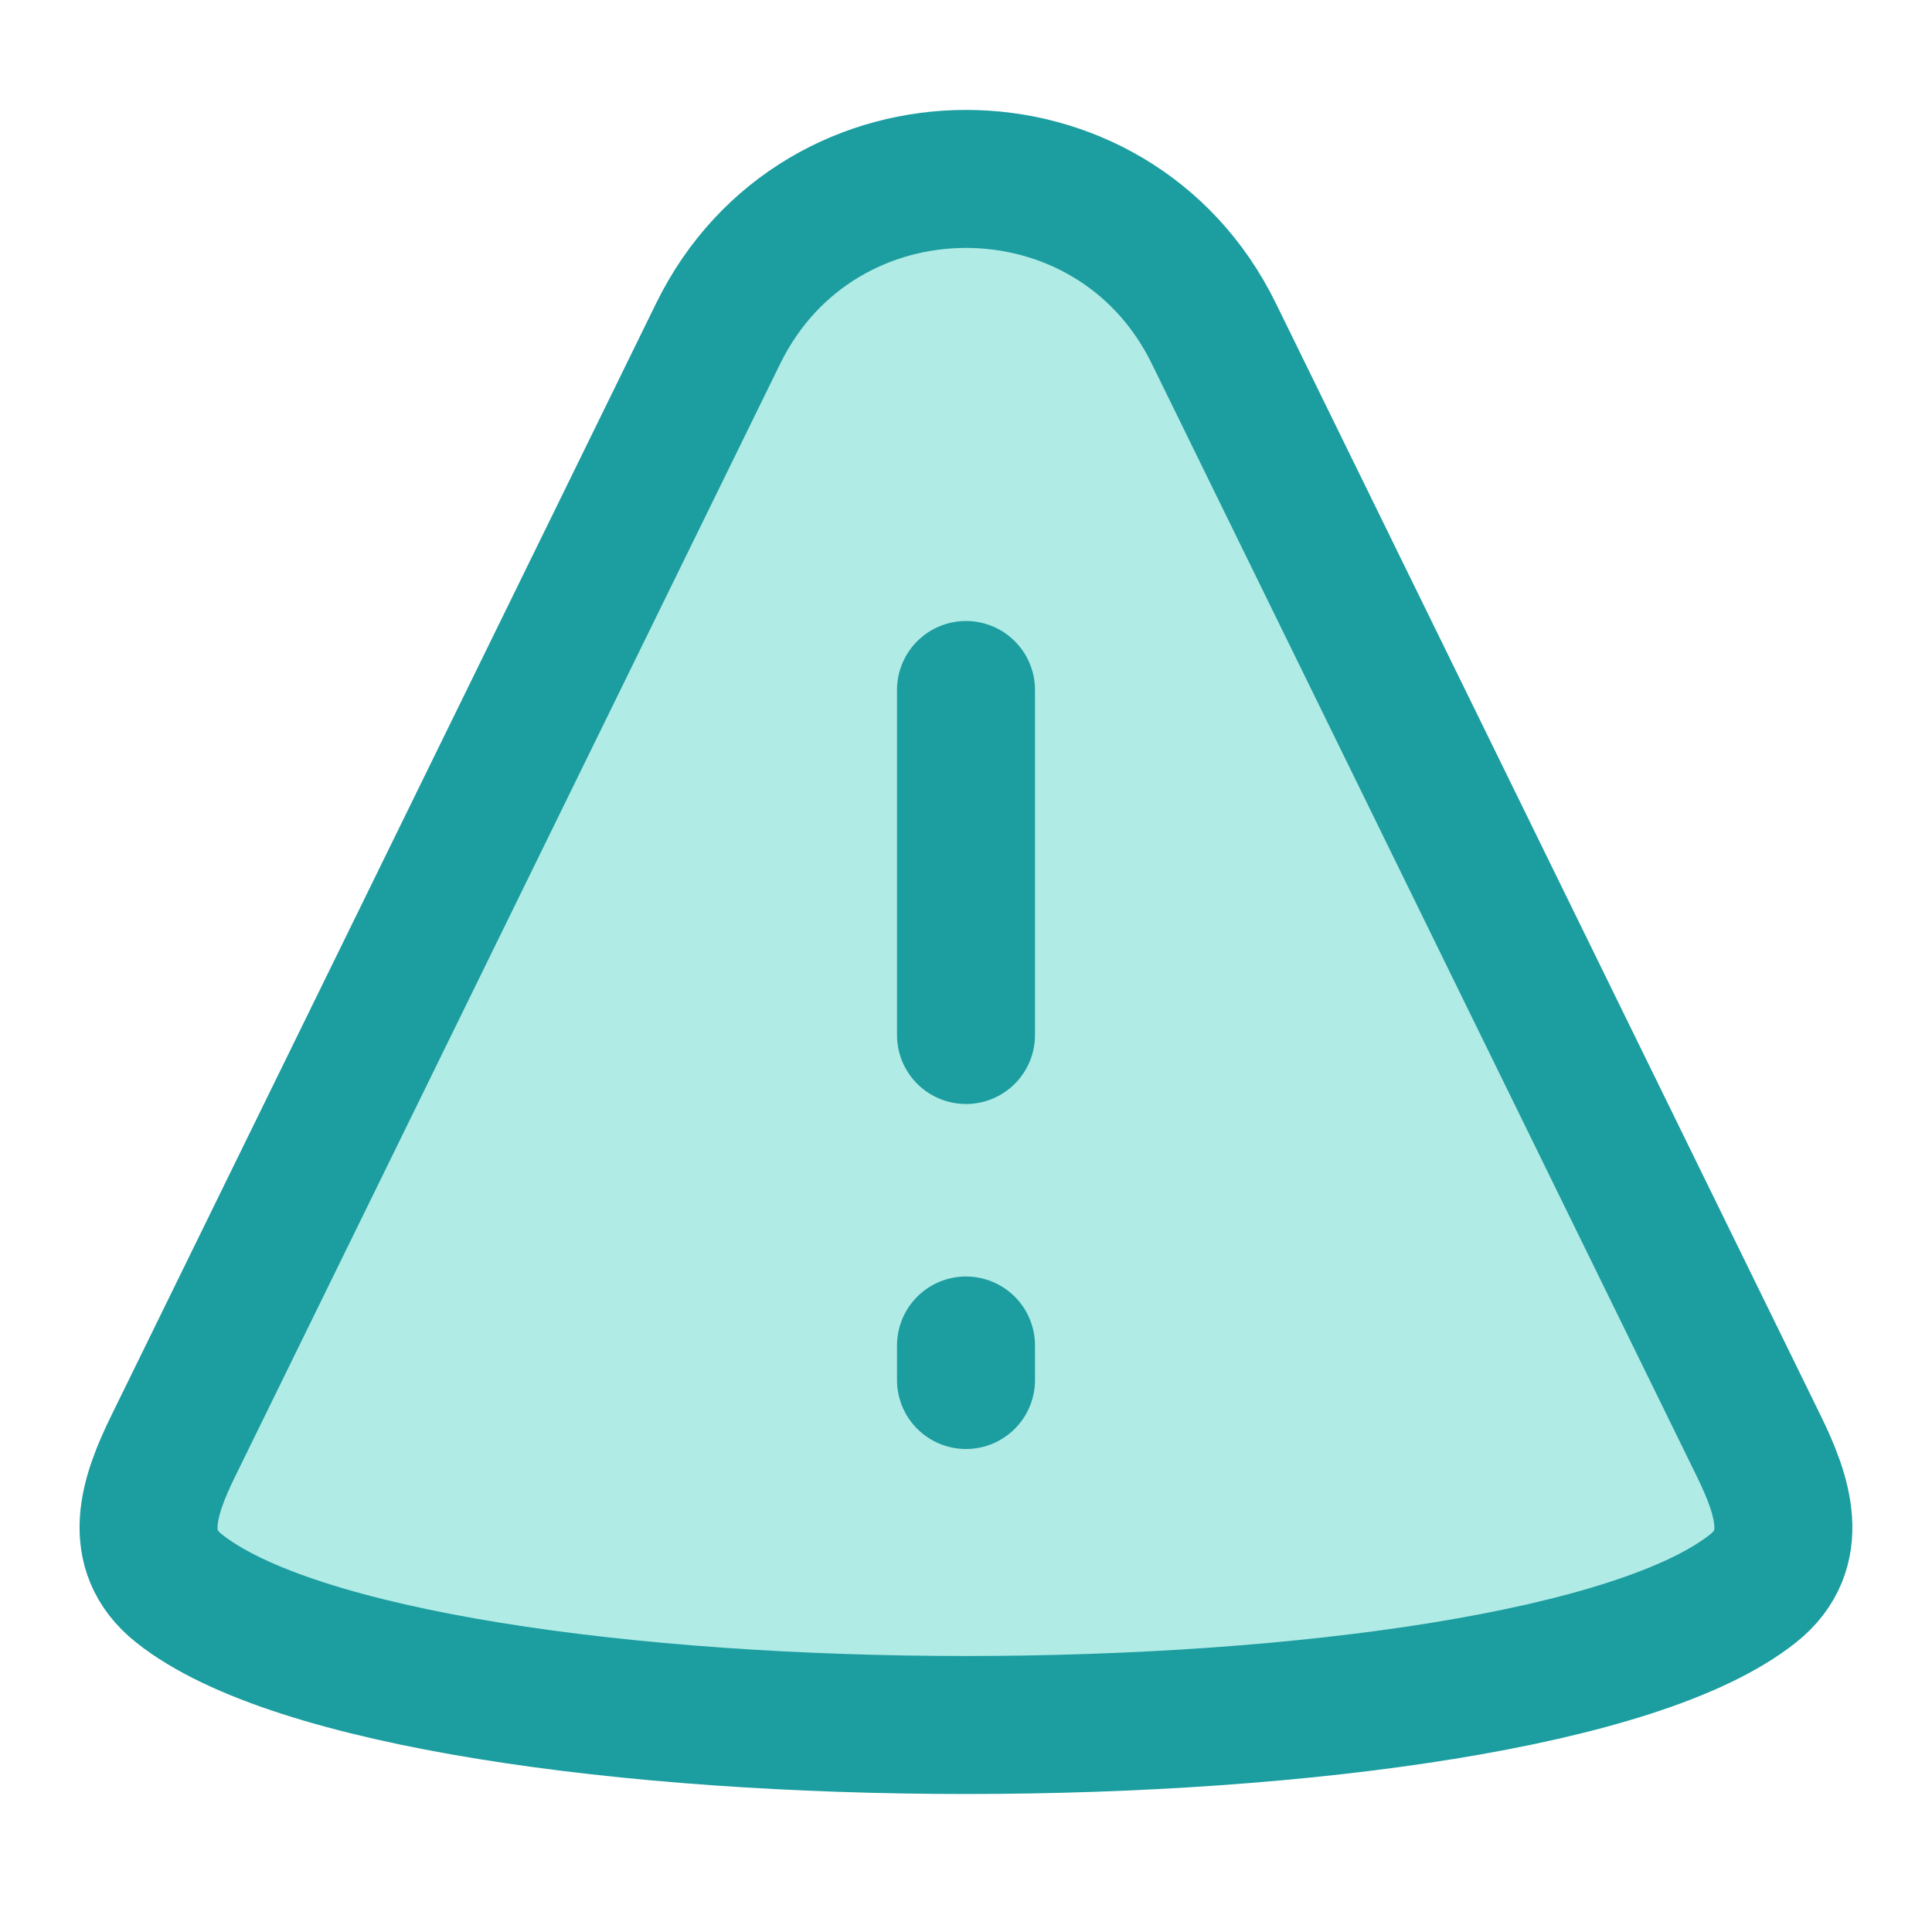 <svg xmlns="http://www.w3.org/2000/svg" fill="none" viewBox="0 0 14 14" height="50" width="50"><path fill="#b0ebe6" d="M1.255 10.479L5.204 2.417C5.936 0.923 8.065 0.923 8.796 2.417L12.745 10.479C12.918 10.833 13.056 11.229 12.704 11.51C11.047 12.83 2.953 12.83 1.297 11.51C0.944 11.229 1.08 10.836 1.255 10.479Z"></path><path stroke="#1c9da0" stroke-linejoin="round" d="M1.255 10.479L5.204 2.417C5.936 0.923 8.065 0.923 8.796 2.417L12.745 10.479C12.918 10.833 13.056 11.229 12.704 11.51C11.047 12.83 2.953 12.83 1.297 11.51C0.944 11.229 1.08 10.836 1.255 10.479Z"></path><path stroke="#1c9da0" stroke-linecap="round" stroke-linejoin="round" d="M7 5V7.5"></path><path stroke="#1c9da0" stroke-linecap="round" stroke-linejoin="round" d="M7 9.75L7 10"></path></svg>
